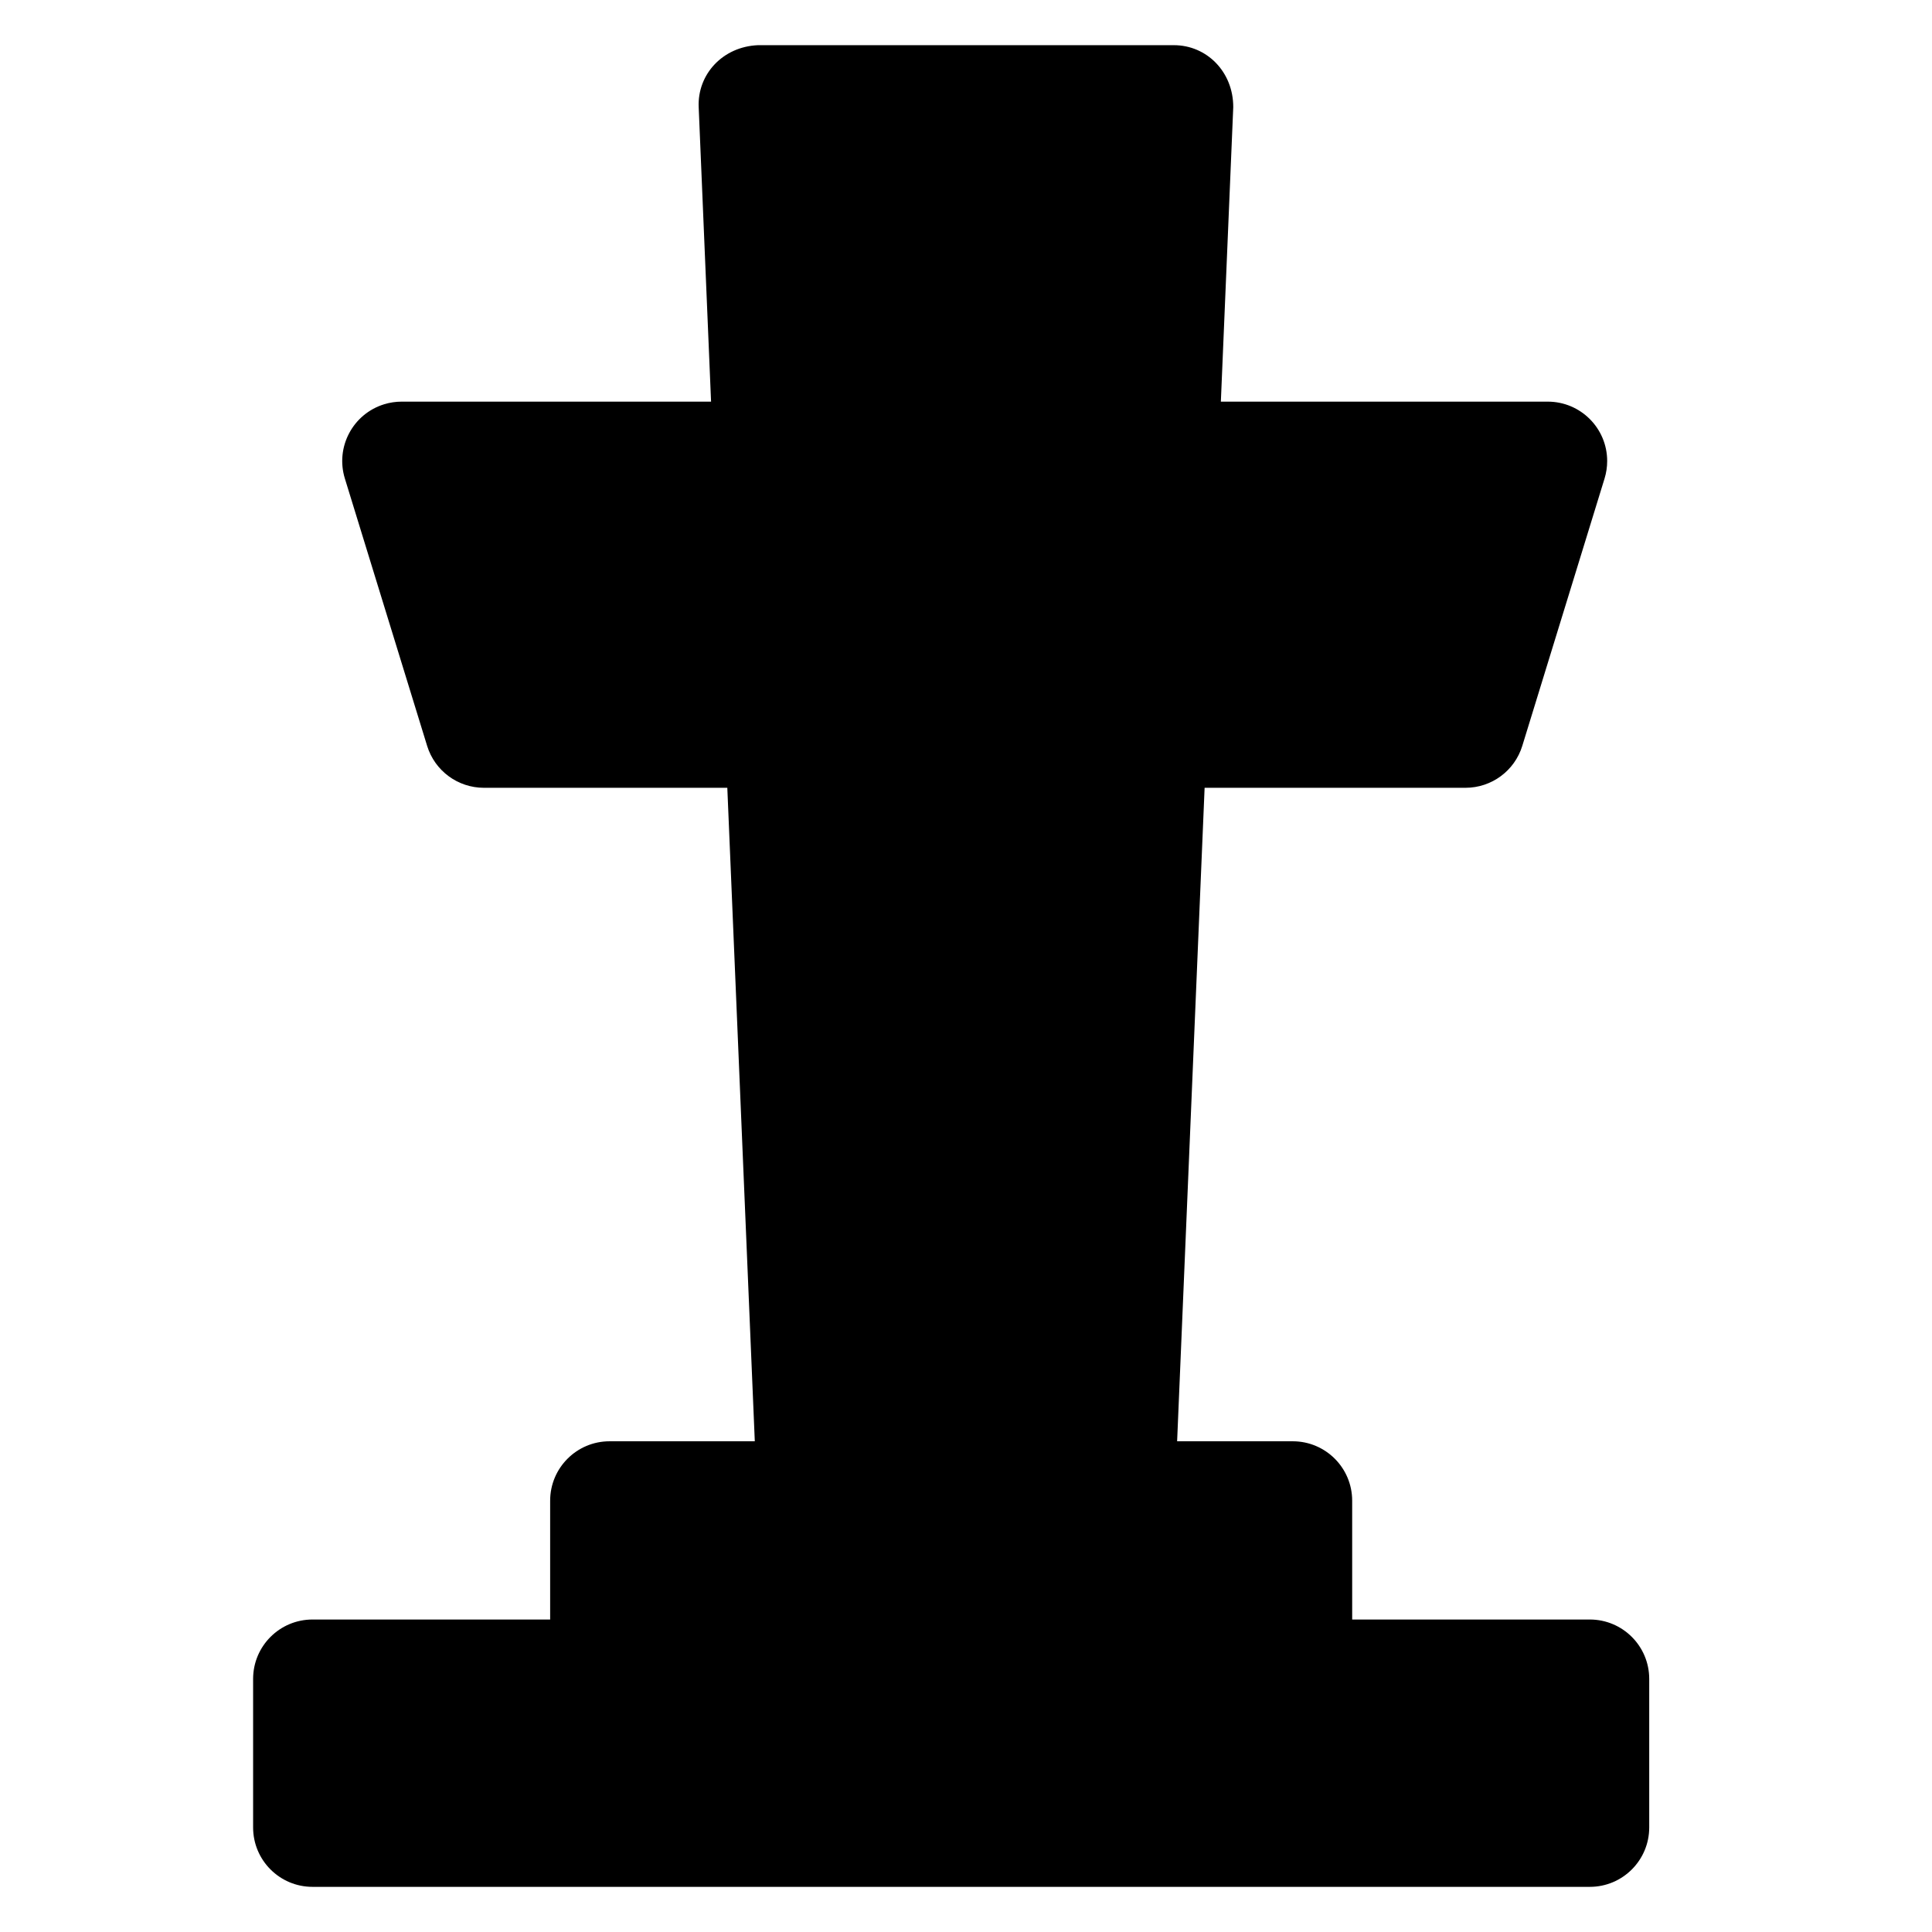<?xml version="1.0" encoding="UTF-8"?>
<!-- The Best Svg Icon site in the world: iconSvg.co, Visit us! https://iconsvg.co -->
<svg fill="#000000" width="800px" height="800px" version="1.1" viewBox="144 144 512 512" xmlns="http://www.w3.org/2000/svg">
 <path d="m502.34 541.7c0-8.695-7.051-15.746-15.746-15.746h-30.645l7.285-173.18h69.141c6.91 0 13.016-4.508 15.047-11.113l21.801-70.848c0.461-1.5 0.695-3.062 0.695-4.633 0-8.695-7.051-15.742-15.746-15.742h-86.633l3.285-78.059c0.012-9.355-7.035-16.406-15.73-16.406h-110.21c-9.348 0.379-16.094 7.719-15.727 16.406l3.281 78.059h-82c-1.57 0-3.129 0.234-4.629 0.695-8.312 2.559-12.977 11.367-10.418 19.68l21.801 70.848c2.031 6.606 8.133 11.113 15.047 11.113h64.504l7.285 173.18h-38.488c-8.695 0-15.746 7.051-15.746 15.746v31.488h-62.977c-8.695 0-15.742 7.047-15.742 15.742v39.359c0 8.695 7.047 15.746 15.742 15.746h338.5c8.695 0 15.742-7.051 15.742-15.746v-39.359c0-8.695-7.047-15.742-15.742-15.742h-62.977z" fill-rule="evenodd"/>
</svg>